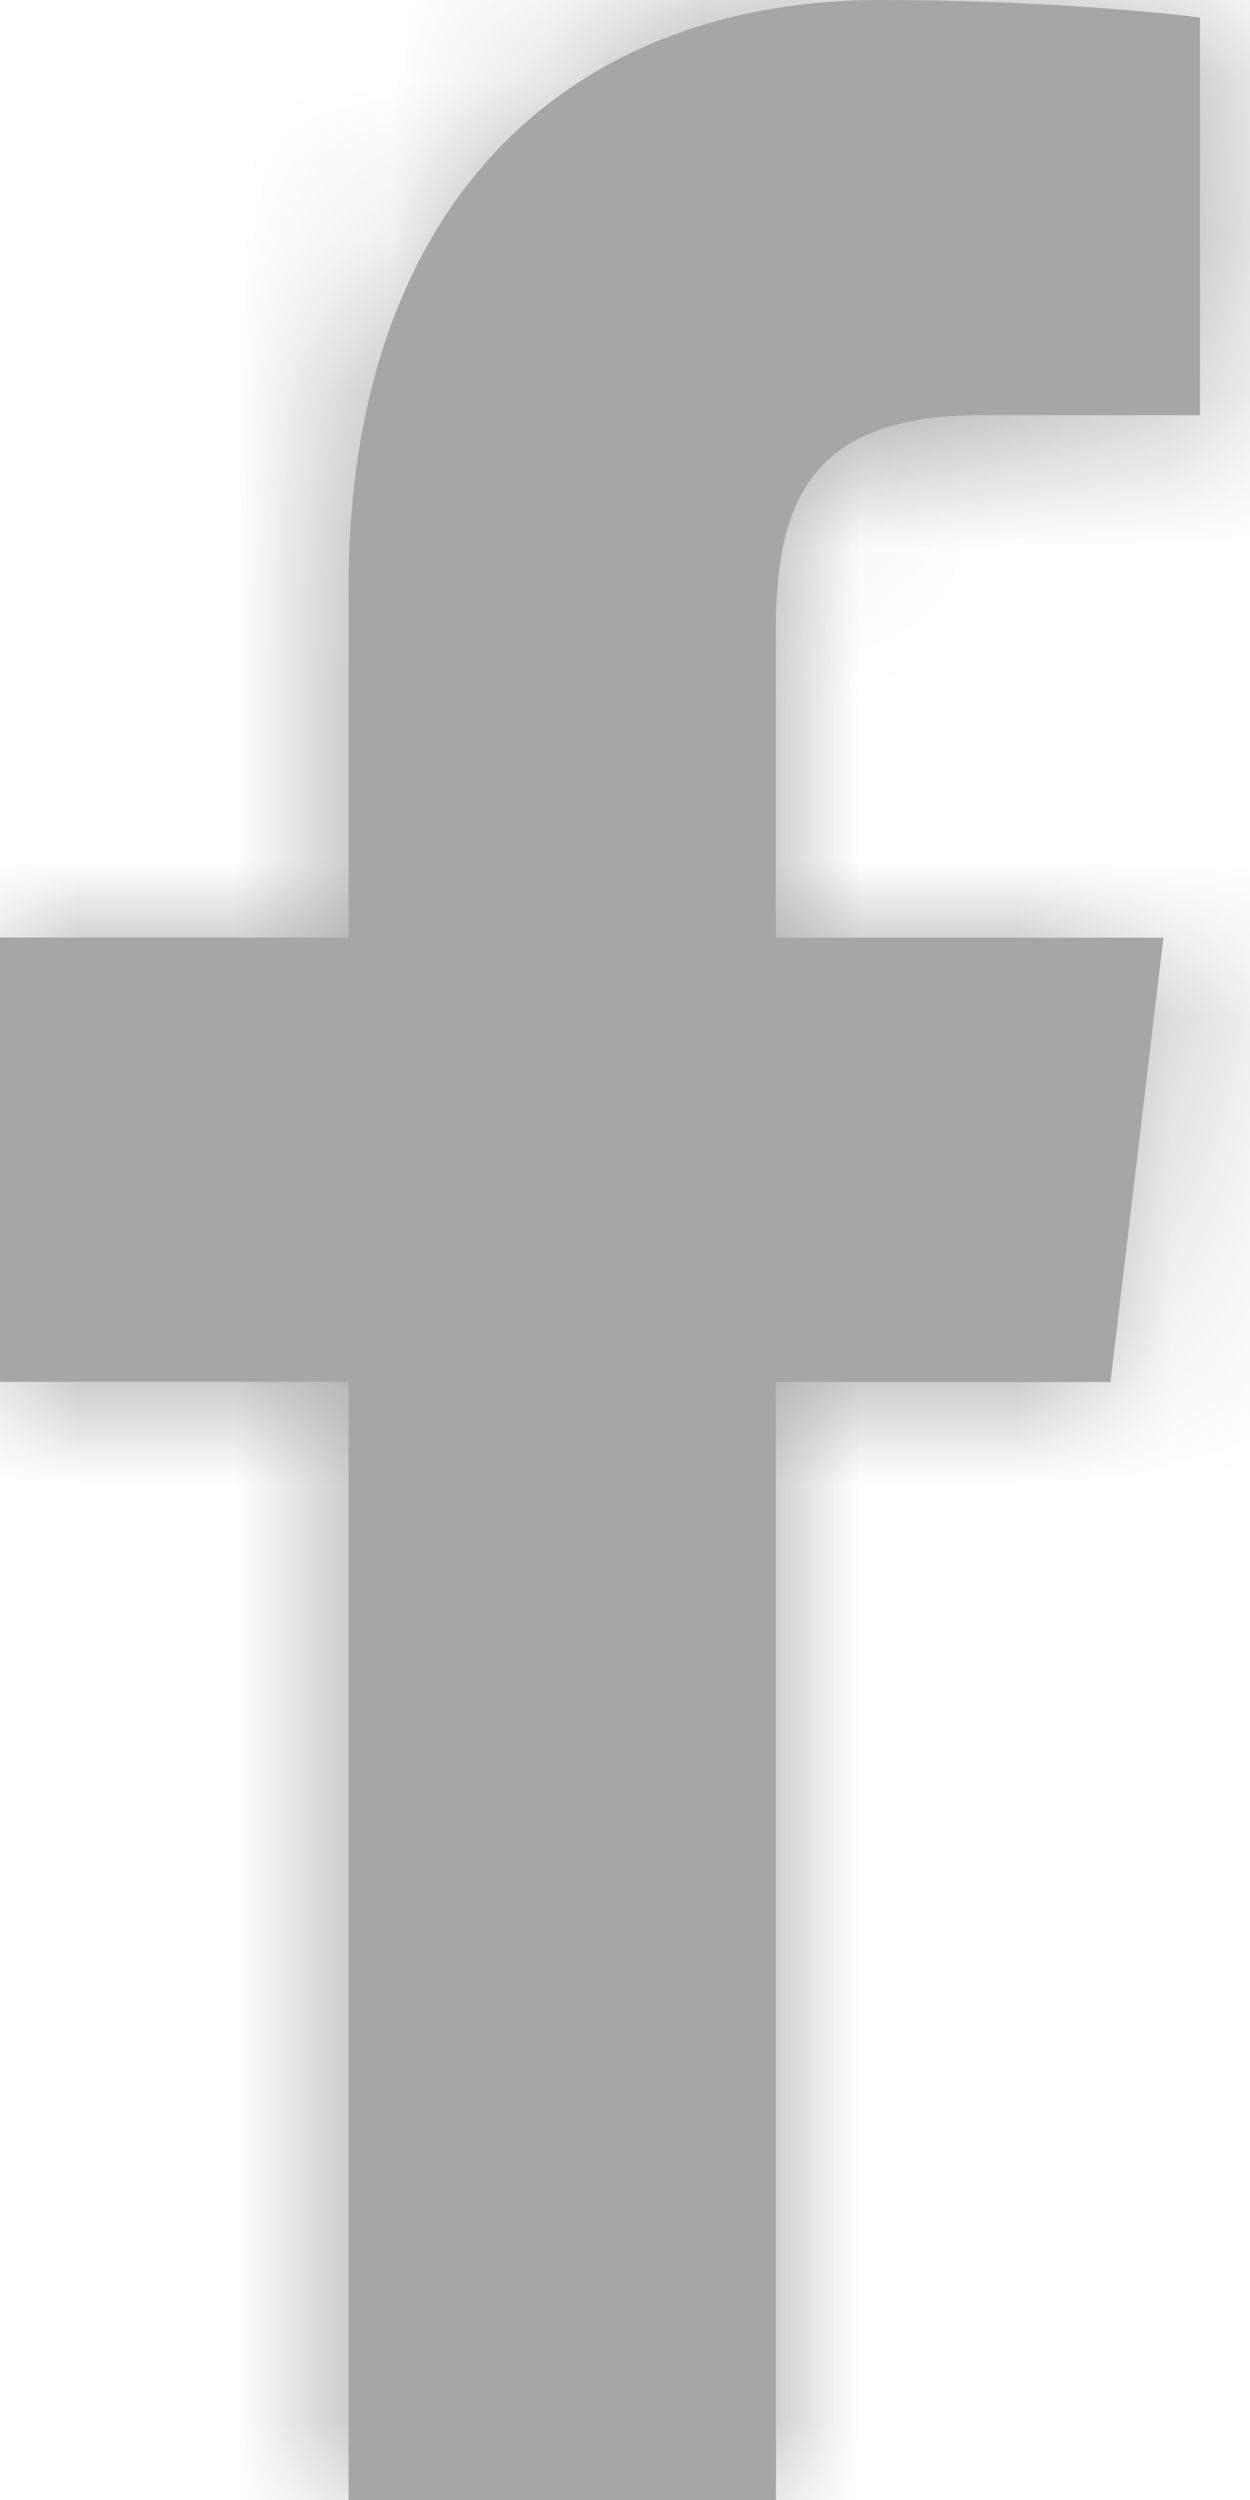 <svg width="8" height="16" viewBox="0 0 8 16" fill="none" xmlns="http://www.w3.org/2000/svg">
<mask id="path-1-inside-1_7949_2336" fill="white">
<path d="M6.278 2.657H7.68V0.113C7.438 0.078 6.606 0 5.637 0C3.616 0 2.231 1.325 2.231 3.759V6H0V8.844H2.231V16H4.966V8.845H7.107L7.446 6.001H4.965V4.041C4.966 3.219 5.178 2.657 6.278 2.657Z"/>
</mask>
<path d="M6.278 2.657H7.68V0.113C7.438 0.078 6.606 0 5.637 0C3.616 0 2.231 1.325 2.231 3.759V6H0V8.844H2.231V16H4.966V8.845H7.107L7.446 6.001H4.965V4.041C4.966 3.219 5.178 2.657 6.278 2.657Z" fill="#A6A6A6"/>
<path d="M7.68 2.657V23.99H29.013V2.657H7.68ZM7.68 0.113H29.013V-18.381L10.706 -21.005L7.68 0.113ZM2.231 6V27.333H23.564V6H2.231ZM0 6V-15.333H-21.333V6H0ZM0 8.844H-21.333V30.177H0V8.844ZM2.231 8.844H23.564V-12.489H2.231V8.844ZM2.231 16H-19.102V37.333H2.231V16ZM4.966 16V37.333H26.299V16H4.966ZM4.966 8.845V-12.489H-16.367V8.845H4.966ZM7.107 8.845V30.178H26.043L28.289 11.376L7.107 8.845ZM7.446 6.001L28.629 8.532L31.48 -15.333H7.446V6.001ZM4.965 6.001H-16.368V27.334H4.965V6.001ZM4.965 4.041L-16.368 4.025L-16.368 4.033V4.041H4.965ZM6.278 23.99H7.68V-18.677H6.278V23.99ZM29.013 2.657V0.113H-13.653V2.657H29.013ZM10.706 -21.005C9.327 -21.203 7.473 -21.333 5.637 -21.333V21.333C5.572 21.333 5.544 21.331 5.519 21.33C5.501 21.329 5.45 21.325 5.36 21.316C5.314 21.312 5.242 21.305 5.145 21.294C5.064 21.285 4.888 21.264 4.654 21.23L10.706 -21.005ZM5.637 -21.333C-0.151 -21.333 -7.023 -19.317 -12.349 -13.665C-17.566 -8.13 -19.102 -1.449 -19.102 3.759H23.564C23.564 6.533 22.72 11.334 18.701 15.598C14.573 19.979 9.404 21.333 5.637 21.333V-21.333ZM-19.102 3.759V6H23.564V3.759H-19.102ZM2.231 -15.333H0V27.333H2.231V-15.333ZM-21.333 6V8.844H21.333V6H-21.333ZM0 30.177H2.231V-12.489H0V30.177ZM-19.102 8.844V16H23.564V8.844H-19.102ZM2.231 37.333H4.966V-5.333H2.231V37.333ZM26.299 16V8.845H-16.367V16H26.299ZM4.966 30.178H7.107V-12.489H4.966V30.178ZM28.289 11.376L28.629 8.532L-13.736 3.47L-14.076 6.314L28.289 11.376ZM7.446 -15.333H4.965V27.334H7.446V-15.333ZM26.299 6.001V4.041H-16.368V6.001H26.299ZM26.299 4.058C26.298 4.374 26.526 10.421 22.006 16.194C16.503 23.221 9.04 23.99 6.278 23.99V-18.677C2.416 -18.677 -5.702 -17.626 -11.586 -10.113C-16.488 -3.853 -16.367 2.887 -16.368 4.025L26.299 4.058Z" fill="#A6A6A6" mask="url(#path-1-inside-1_7949_2336)"/>
</svg>

